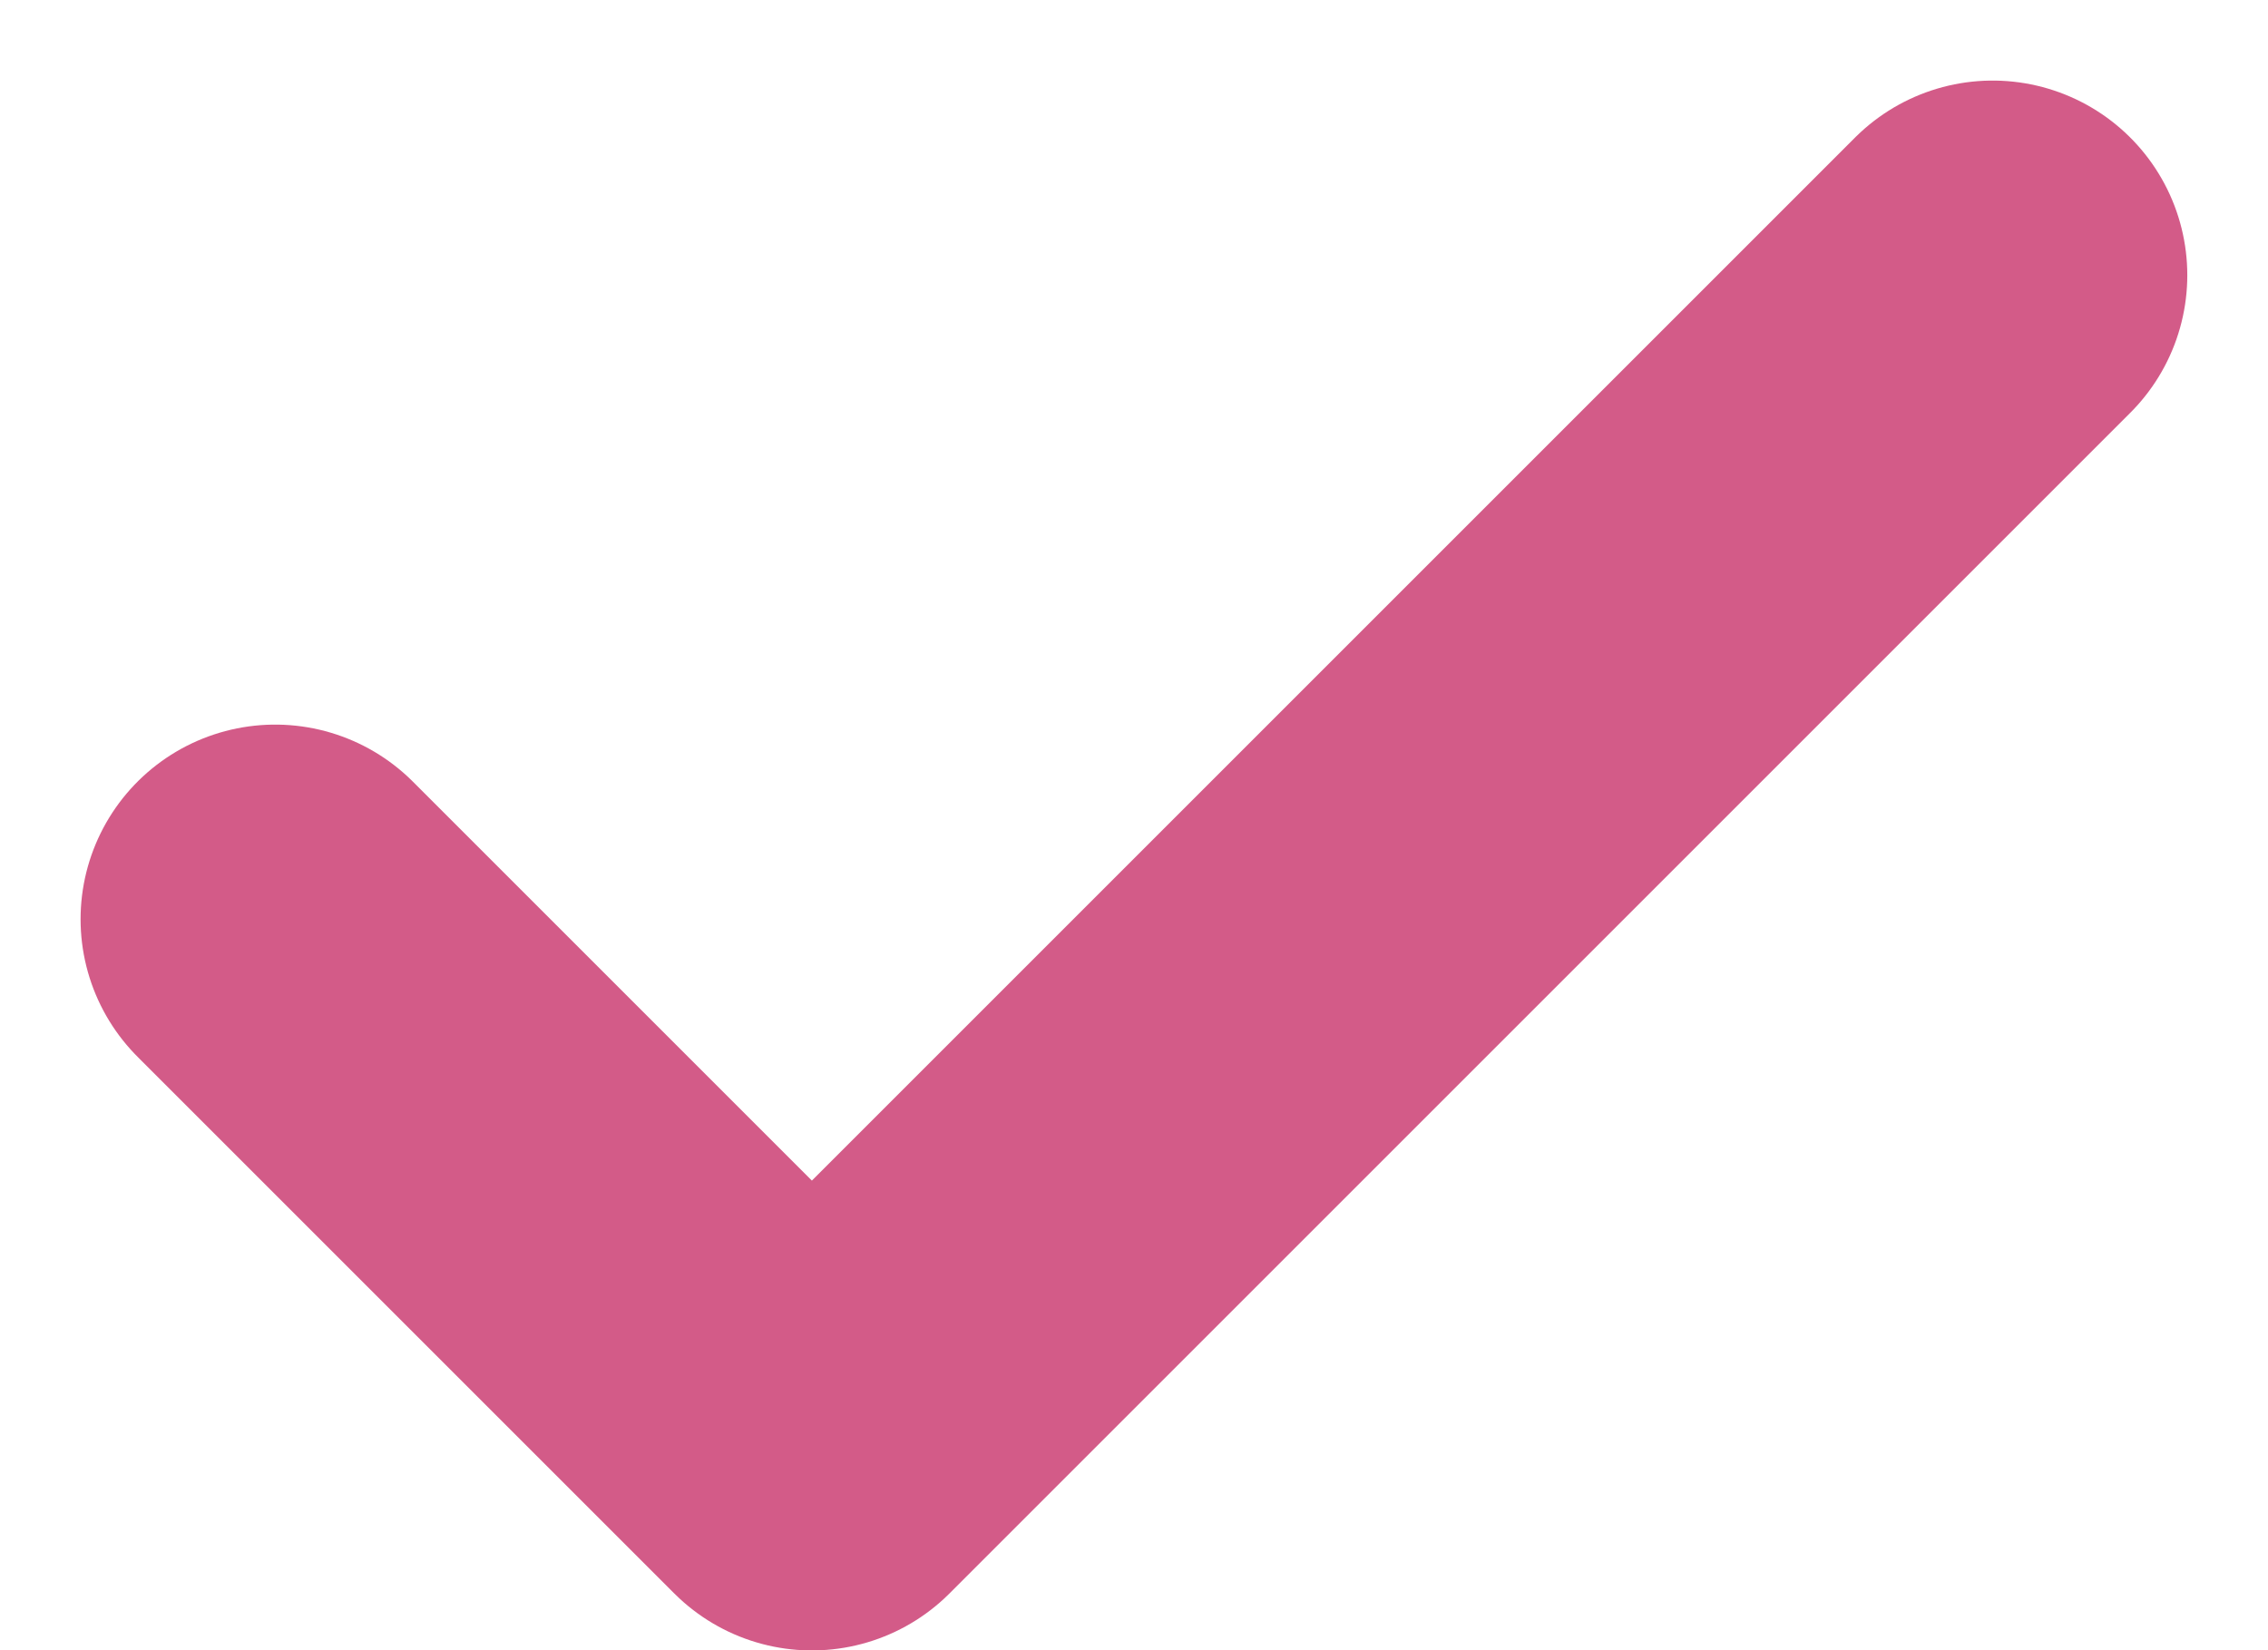 <?xml version="1.0" encoding="UTF-8"?> <svg xmlns="http://www.w3.org/2000/svg" width="17.479" height="12.721" viewBox="0 0 17.479 12.721"><path id="Icon_feather-check" data-name="Icon feather-check" d="M19.236,9l-9.1,9.1L6,13.964" transform="translate(-3.879 -6.879)" fill="none" stroke="#d35b88" stroke-linecap="round" stroke-linejoin="round" stroke-width="3"></path></svg> 
